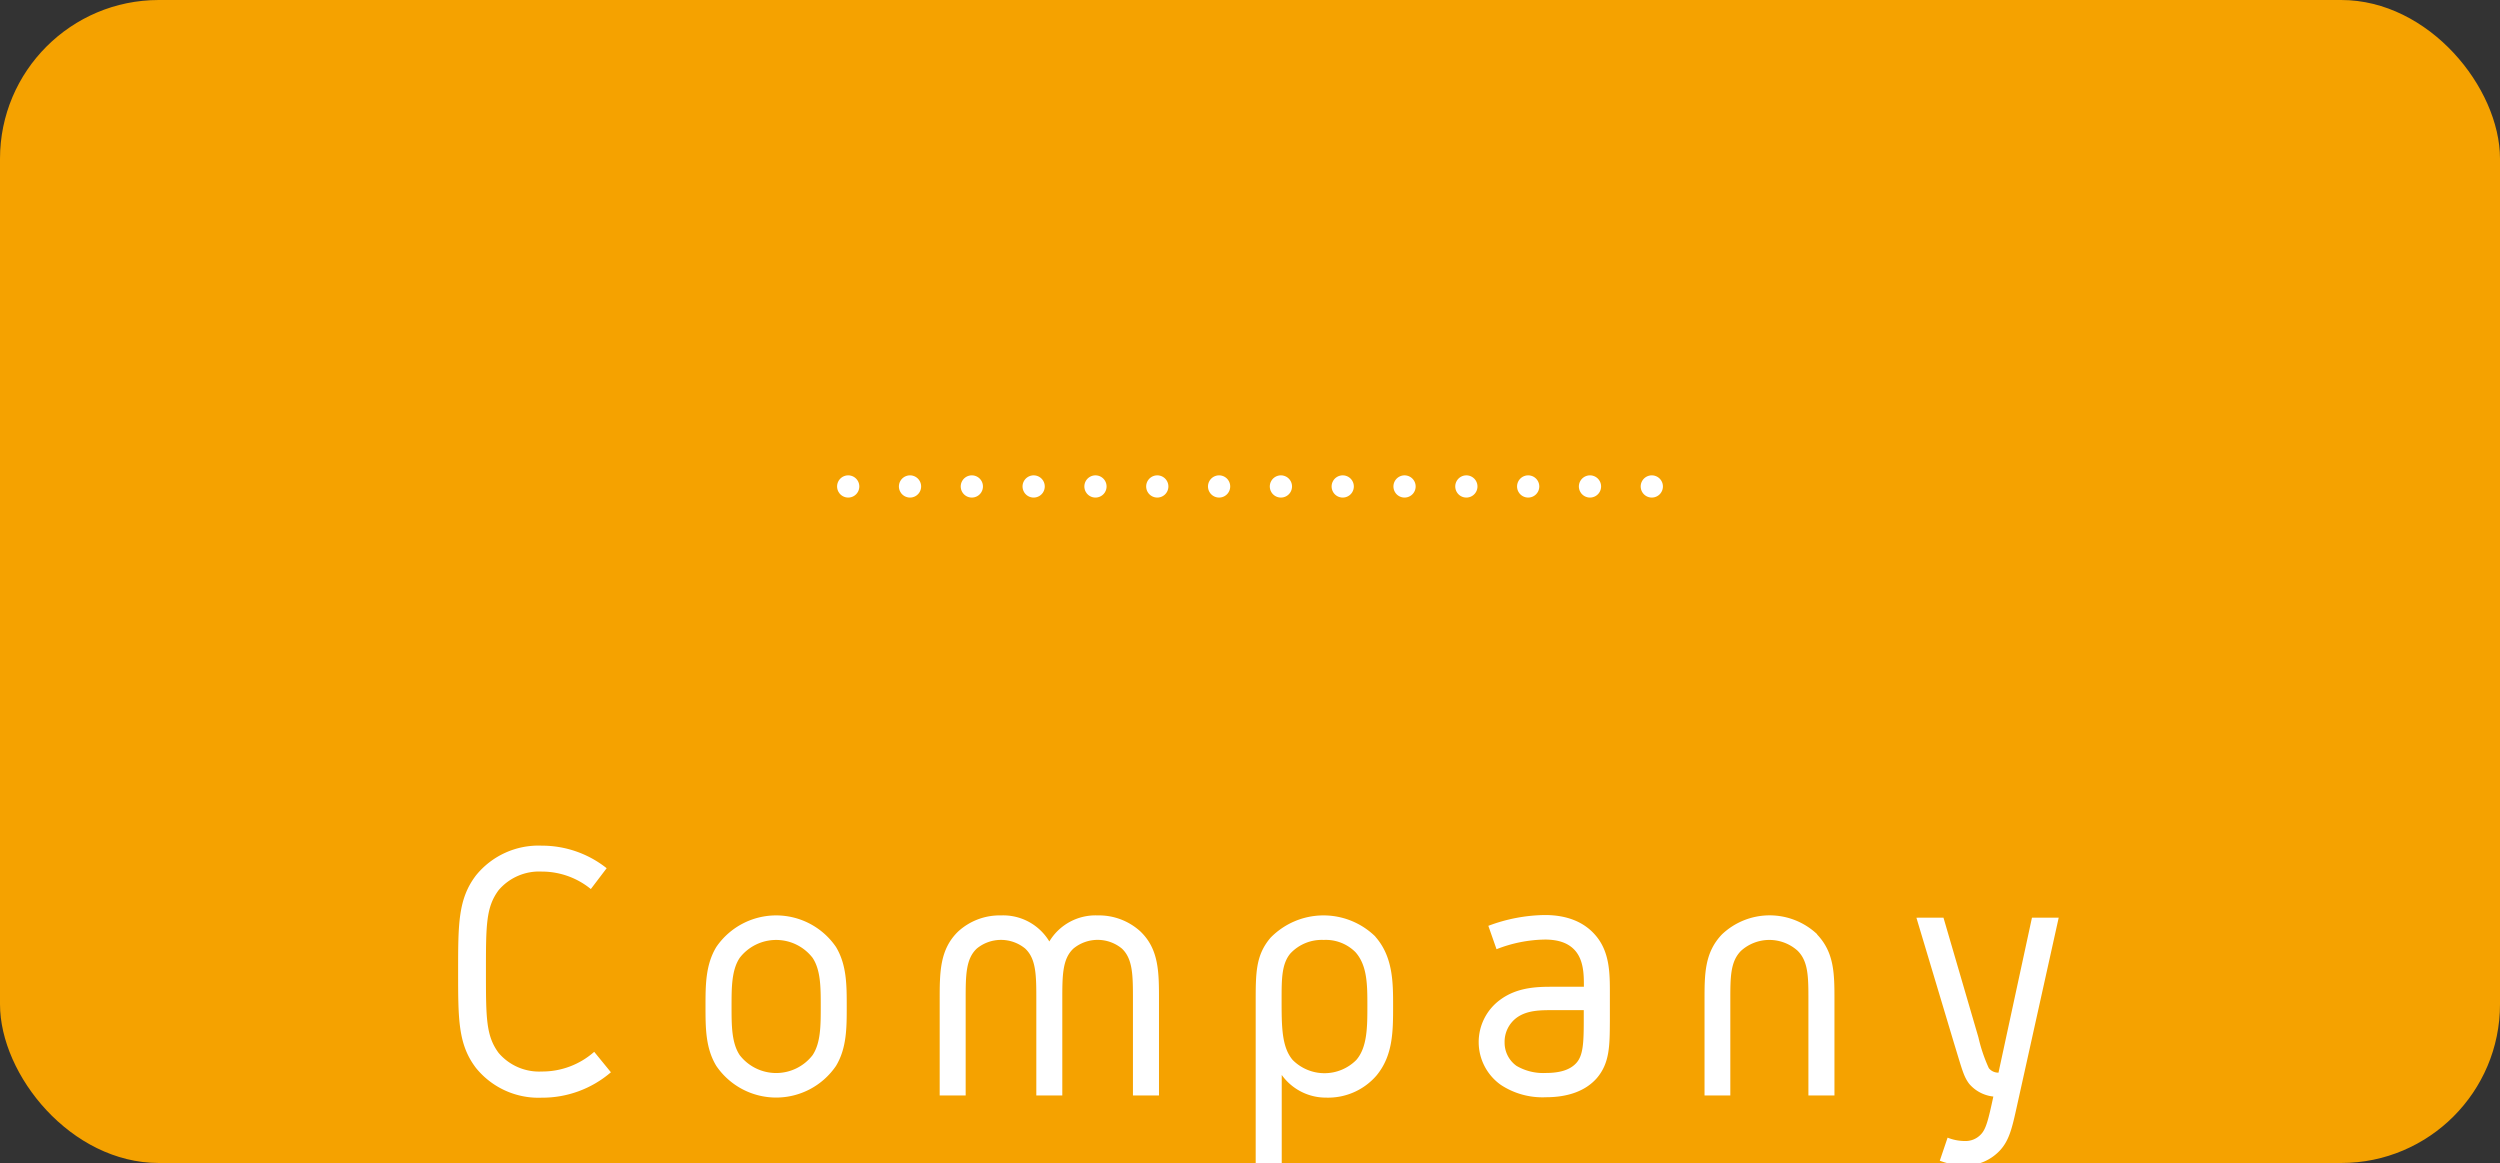 <svg xmlns="http://www.w3.org/2000/svg" width="393.51" height="183.06" viewBox="0 0 393.51 183.06"><rect x="0" y="0" width="393.51" height="183.06" fill="#333333" stroke="none"/><defs><style>.a{fill:#f5a200;}.b{fill:#fff;}.c,.d{fill:none;stroke:#fff;stroke-linecap:round;stroke-linejoin:round;stroke-width:3.5px;}.d{stroke-dasharray:0 9.73;}</style></defs><title>アートボード 46</title><rect class="a" width="393.51" height="183.06" rx="25"/><path class="b" d="M95.49,136.66,93,139.94a12.2,12.2,0,0,0-7.72-2.75,8.38,8.38,0,0,0-6.79,2.92c-2,2.69-2,5.5-2,12.81s0,10.12,2,12.82a8.38,8.38,0,0,0,6.79,2.92,12.34,12.34,0,0,0,8.25-3.1l2.63,3.22a16.55,16.55,0,0,1-10.88,4,12.66,12.66,0,0,1-10.36-4.68c-2.81-3.69-2.81-7.61-2.81-15.16s0-11.46,2.81-15.15a12.66,12.66,0,0,1,10.36-4.68A16.37,16.37,0,0,1,95.49,136.66Z"/><path class="b" d="M131.59,149.06c1.69,2.81,1.69,6,1.69,9.36s0,6.56-1.69,9.36a11.4,11.4,0,0,1-18.84,0c-1.7-2.8-1.7-6-1.7-9.36s0-6.55,1.7-9.36a11.41,11.41,0,0,1,18.84,0Zm-15.15,1.7c-1.29,1.93-1.29,4.68-1.29,7.66s0,5.74,1.29,7.67a7.25,7.25,0,0,0,11.46,0c1.29-1.93,1.29-4.68,1.29-7.67s0-5.73-1.29-7.66a7.25,7.25,0,0,0-11.46,0Z"/><path class="b" d="M165.17,148.19a8.47,8.47,0,0,1,7.6-4.1,9.66,9.66,0,0,1,6.73,2.52c2.93,2.8,2.93,6.43,2.93,10.82v15h-4.1v-15c0-3.86,0-6.49-1.75-8.13a6,6,0,0,0-7.61,0c-1.76,1.64-1.76,4.27-1.76,8.13v15h-4.09v-15c0-3.86,0-6.49-1.76-8.13a6,6,0,0,0-7.6,0c-1.76,1.64-1.76,4.27-1.76,8.13v15h-4.09v-15c0-4.39,0-8,2.92-10.82a9.66,9.66,0,0,1,6.73-2.52A8.47,8.47,0,0,1,165.17,148.19Z"/><path class="b" d="M216.47,147.42c2.81,3.16,2.81,7.26,2.81,10.89,0,4,0,7.84-2.63,11a10.05,10.05,0,0,1-7.9,3.46,8.54,8.54,0,0,1-7-3.57v13.92h-4.1V157.84c0-4.74,0-7.49,2.34-10.24a11.66,11.66,0,0,1,16.5-.18Zm-13.34,2.64c-1.4,1.64-1.4,4.09-1.4,7.19,0,4.33,0,7.55,1.75,9.6a7.06,7.06,0,0,0,10,0c1.75-2,1.75-5.27,1.75-8.54s0-6.32-1.87-8.43a6.59,6.59,0,0,0-5-1.93A6.76,6.76,0,0,0,203.13,150.06Z"/><path class="b" d="M251.34,169.71c-1.76,2-4.51,3-8,3a11.91,11.91,0,0,1-7.08-1.93,8.25,8.25,0,0,1-.06-13.46c2.75-2,6-2,8.31-2h4.8c0-1.81,0-4.15-1.41-5.73-1-1.11-2.51-1.7-4.73-1.7a21.63,21.63,0,0,0-7.61,1.52l-1.29-3.68a26,26,0,0,1,8.9-1.7c3.51,0,6.14,1.11,7.89,3.1,2.34,2.63,2.34,6.08,2.34,9.19v4.33C253.38,164.62,253.38,167.32,251.34,169.71ZM249.29,159h-4.8c-2,0-4.09,0-5.73,1.17a4.72,4.72,0,0,0-1.93,3.92,4.49,4.49,0,0,0,1.87,3.68,8.32,8.32,0,0,0,4.62,1.12c2.17,0,3.86-.47,4.86-1.64s1.11-3.1,1.11-6.55Z"/><path class="b" d="M286,147.07c2.75,2.87,2.75,6.26,2.75,10.36v15h-4.1v-15c0-3.63,0-6.09-1.7-7.78a6.66,6.66,0,0,0-8.89,0c-1.7,1.69-1.7,4.15-1.7,7.78v15H268.3v-15c0-4.1,0-7.49,2.75-10.36a10.9,10.9,0,0,1,15,0Z"/><path class="b" d="M305.91,144.44l5.5,18.84a24.69,24.69,0,0,0,1.64,4.85,1.89,1.89,0,0,0,1.52.71l5.27-24.4h4.21l-6.73,30.36c-.64,2.87-1.11,4.68-2.4,6.15a7.49,7.49,0,0,1-5.67,2.51,11.6,11.6,0,0,1-3.92-.76l1.23-3.63a7.35,7.35,0,0,0,2.69.53,3.3,3.3,0,0,0,2.51-1c.82-.82,1.18-2.17,2-6a5.81,5.81,0,0,1-3.8-2c-.88-1.17-1.11-2.22-2.4-6.43l-5.91-19.72Z"/><line class="c" x1="133.51" y1="76.57" x2="133.51" y2="76.57"/><line class="d" x1="143.24" y1="76.57" x2="255.13" y2="76.57"/><line class="c" x1="260" y1="76.57" x2="260" y2="76.57"/></svg>